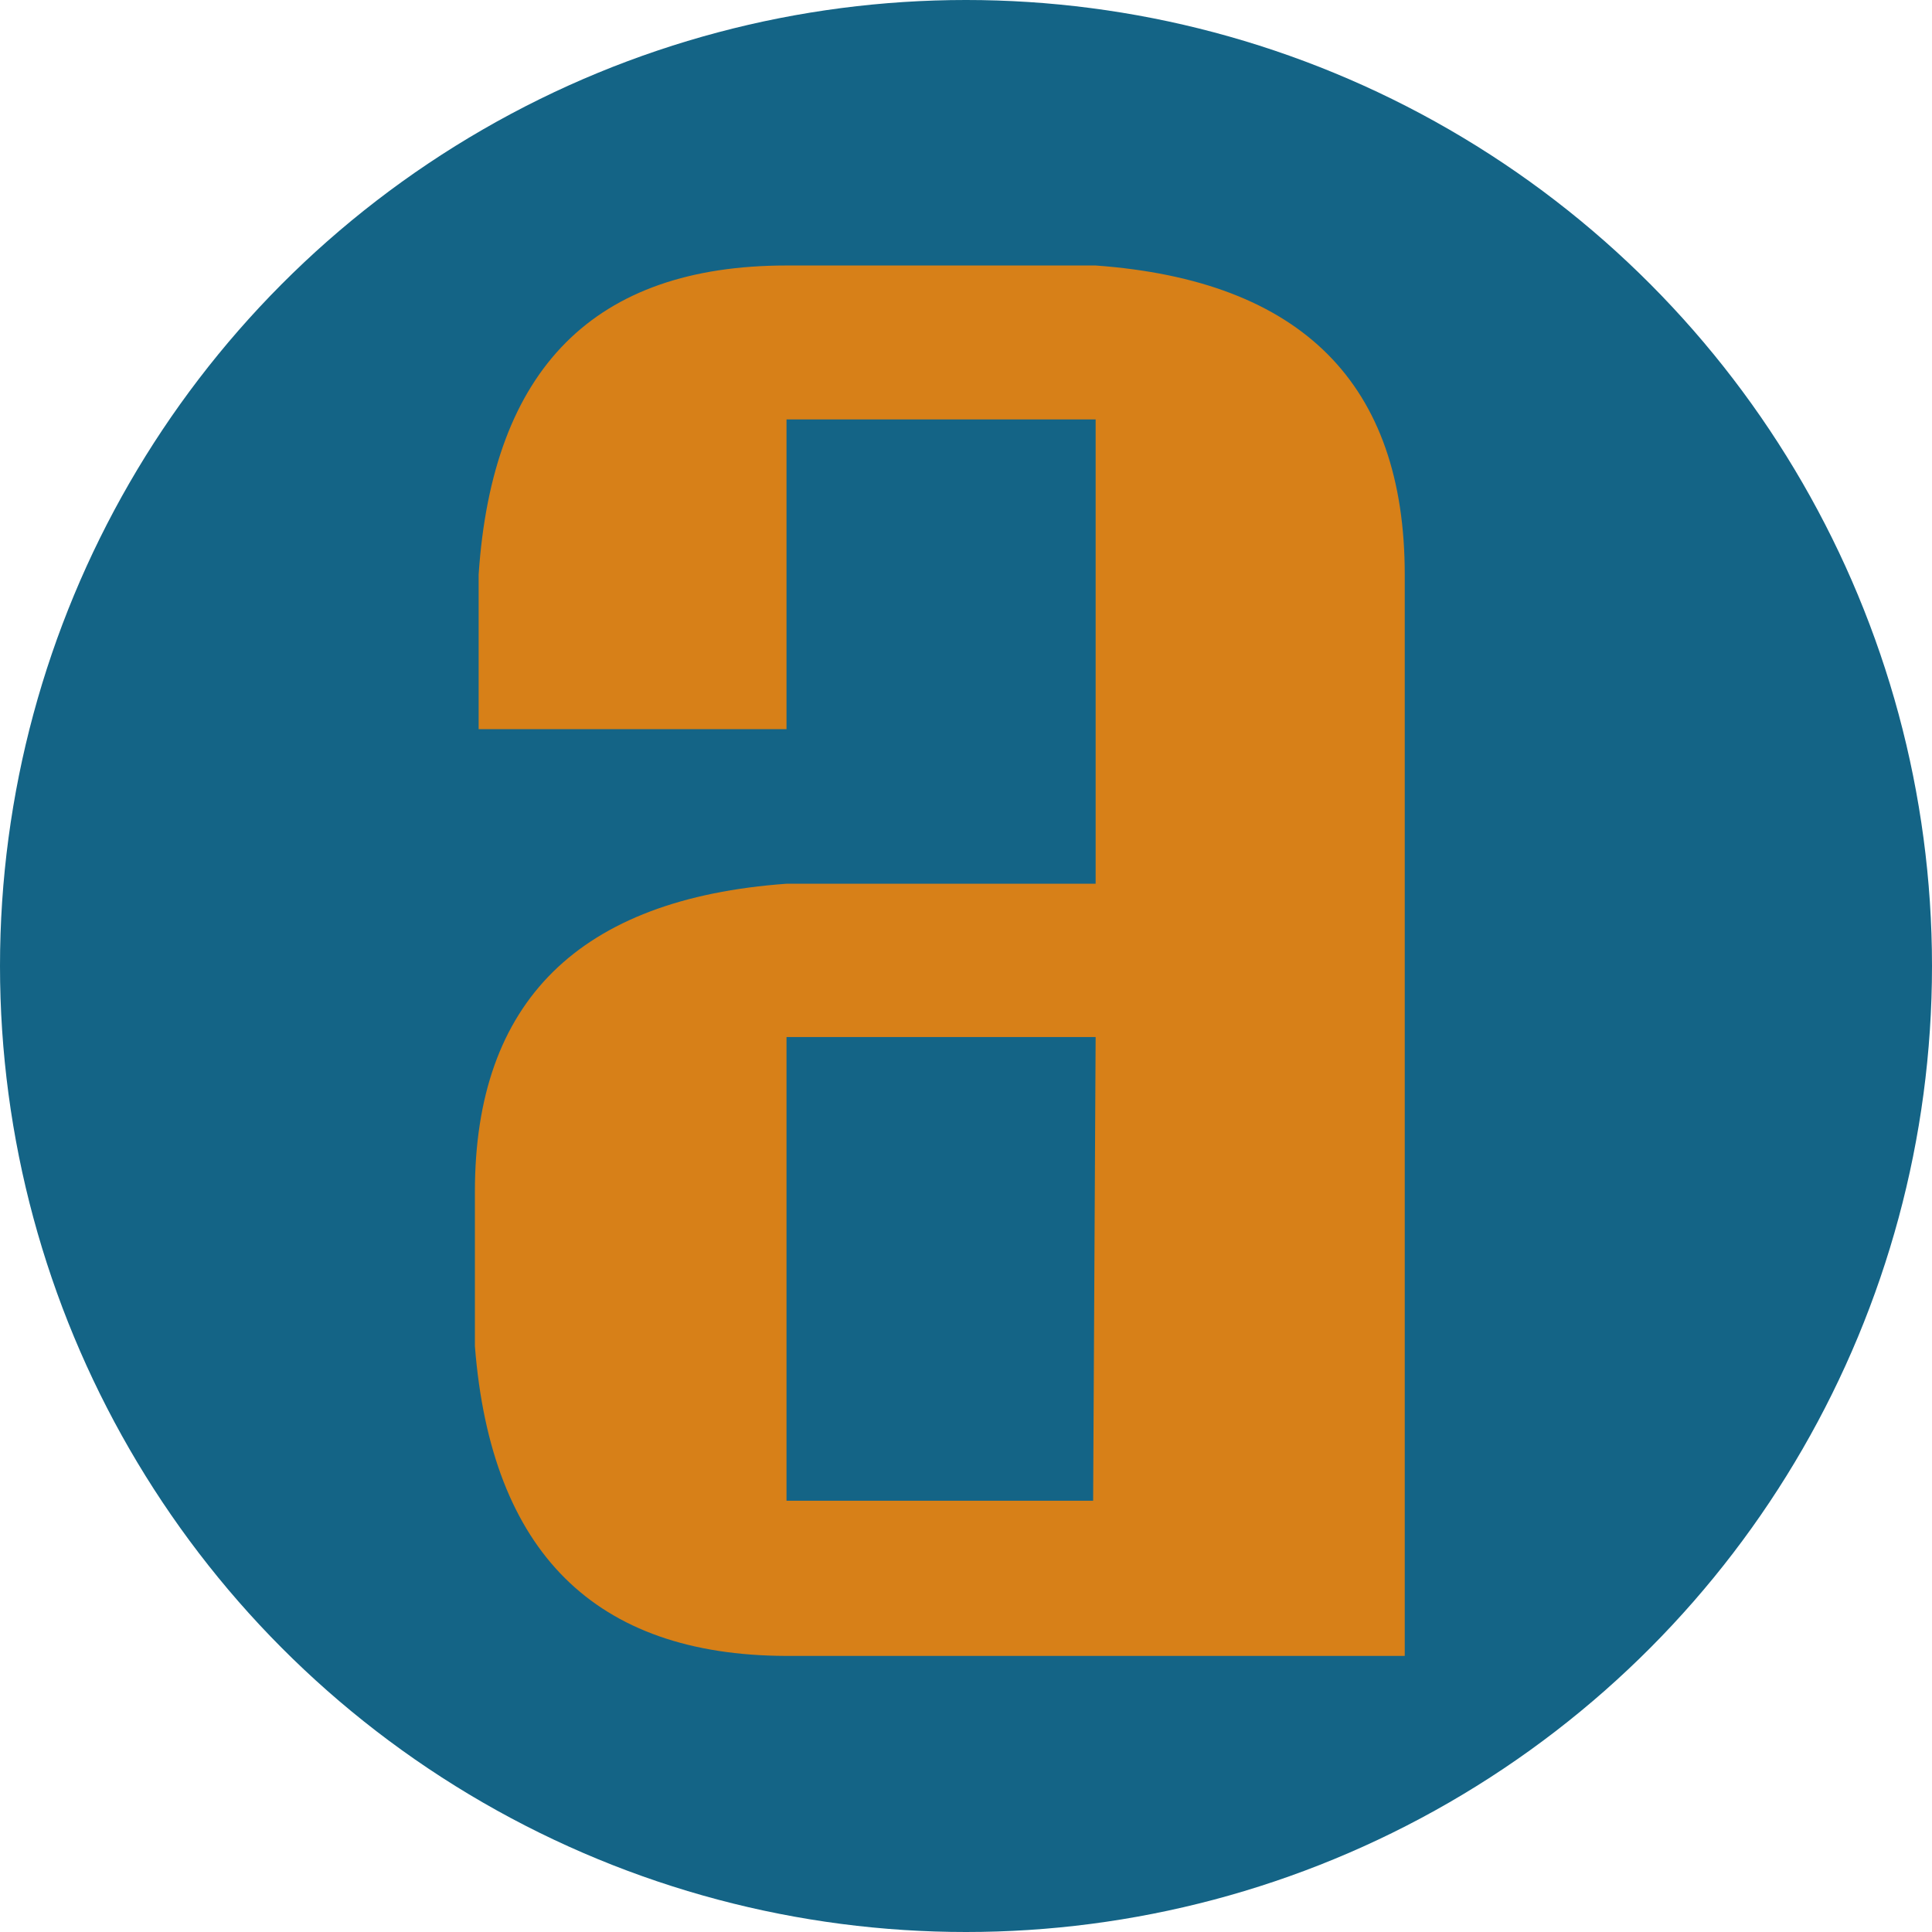 <?xml version="1.0" encoding="utf-8"?>
<!-- Generator: Adobe Illustrator 24.0.3, SVG Export Plug-In . SVG Version: 6.00 Build 0)  -->
<svg version="1.1" id="Ebene_1" xmlns="http://www.w3.org/2000/svg" xmlns:xlink="http://www.w3.org/1999/xlink" x="0px" y="0px"
	 viewBox="0 0 310 310" style="enable-background:new 0 0 310 310;" xml:space="preserve">
<style type="text/css">
	.st0{fill:#146486;}
	.st1{fill:#D78018;}
</style>
<circle class="st0" cx="155" cy="155" r="155"/>
<g>
	<path class="st1" d="M76.2,216v-24.8c0-30.5,16.7-47,50-49.4h49.6V67.3h-49.6V117H76.8V92.2c2.2-33.1,18.6-49.6,49.4-49.6h49.6
		c33.1,2.4,49.6,19,49.6,49.6v173.5h-99.3C95.5,265.6,78.8,249.1,76.2,216z M126.2,240.8h49.2l0.4-74.4h-49.6V240.8z"/>
</g>
</svg>
